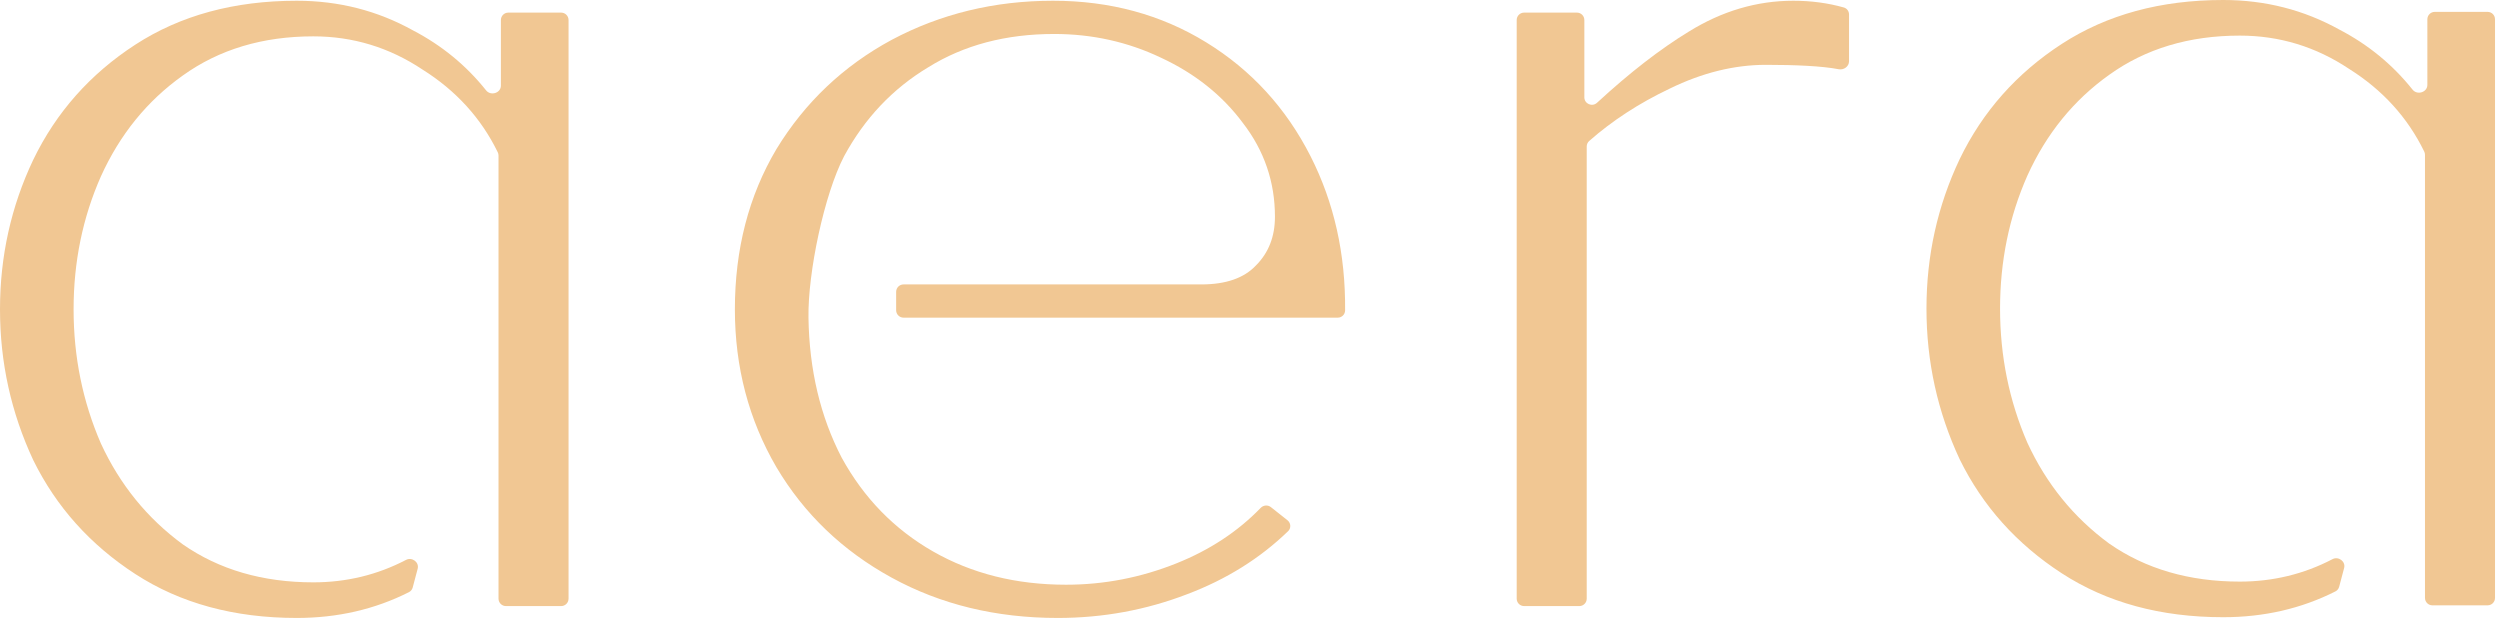 <svg width="337" height="84" viewBox="0 0 337 84" fill="none" xmlns="http://www.w3.org/2000/svg">
<path d="M204.45 2.7C204.45 2.147 204.898 1.7 205.45 1.7H212.57C213.122 1.7 213.57 2.147 213.57 2.7V13.118C213.57 13.998 214.63 14.452 215.277 13.855C219.652 9.82 223.777 6.622 227.65 4.26C232.13 1.486 236.823 0.1 241.73 0.1C244.133 0.1 246.406 0.403 248.55 1.009C248.969 1.128 249.25 1.516 249.25 1.951V8.265C249.25 8.961 248.548 9.467 247.864 9.334C245.6 8.896 242.008 8.74 238.05 8.74C233.783 8.74 229.463 9.806 225.09 11.94C220.97 13.897 217.348 16.251 214.223 19.004C214.01 19.191 213.89 19.462 213.89 19.745V80.7C213.89 81.252 213.442 81.7 212.89 81.7H205.45C204.898 81.7 204.45 81.252 204.45 80.7V2.7Z" fill="#F1C793"/>
<path d="M76.64 80.7C76.64 81.252 76.192 81.7 75.64 81.7H68.2C67.648 81.7 67.2 81.252 67.2 80.7V20.966C67.2 20.817 67.167 20.67 67.102 20.536C64.861 15.937 61.48 12.218 56.96 9.38C52.48 6.393 47.573 4.9 42.24 4.9C35.413 4.9 29.547 6.66 24.64 10.18C19.84 13.593 16.16 18.126 13.6 23.78C11.147 29.326 9.92 35.3 9.92 41.7C9.92 48.1 11.147 54.127 13.6 59.78C16.16 65.326 19.84 69.86 24.64 73.38C29.547 76.793 35.413 78.5 42.24 78.5C46.703 78.5 50.868 77.491 54.734 75.474C55.543 75.052 56.535 75.787 56.301 76.67L55.633 79.194C55.561 79.465 55.379 79.695 55.128 79.821C50.539 82.14 45.496 83.3 40 83.3C31.573 83.3 24.32 81.326 18.24 77.38C12.16 73.433 7.573 68.313 4.48 62.02C1.493 55.62 0 48.846 0 41.7C0 34.553 1.493 27.833 4.48 21.54C7.573 15.14 12.16 9.966 18.24 6.02C24.32 2.073 31.573 0.1 40 0.1C45.653 0.1 50.88 1.433 55.68 4.1C59.564 6.126 62.847 8.821 65.528 12.184C66.151 12.967 67.52 12.546 67.52 11.546V2.7C67.52 2.147 67.968 1.7 68.52 1.7H75.64C76.192 1.7 76.64 2.147 76.64 2.7V41.7V80.7Z" fill="#F1C793"/>
<path d="M141.943 0.1C149.623 0.1 156.503 1.966 162.583 5.7C168.663 9.433 173.356 14.553 176.663 21.06C179.834 27.301 181.387 34.23 181.32 41.846C181.315 42.388 180.871 42.82 180.329 42.82H121.8C121.248 42.82 120.8 42.372 120.8 41.82V39.34C120.8 38.788 121.248 38.34 121.8 38.34H161.943C165.249 38.34 167.703 37.486 169.303 35.78C171.009 34.073 171.863 31.887 171.863 29.22C171.863 24.526 170.423 20.313 167.543 16.58C164.769 12.846 161.089 9.913 156.503 7.78C152.023 5.646 147.223 4.58 142.103 4.58C135.596 4.58 129.943 6.073 125.143 9.06C120.343 11.94 116.556 15.94 113.783 21.06C111.116 26.18 108.89 36.7 108.982 42.82C109.089 49.86 110.583 56.153 113.463 61.7C116.449 67.14 120.556 71.353 125.783 74.34C131.009 77.326 136.983 78.82 143.702 78.82C148.823 78.82 153.783 77.86 158.583 75.94C163.068 74.145 166.855 71.653 169.944 68.461C170.309 68.083 170.903 68.033 171.315 68.36L173.554 70.132C174.018 70.5 174.064 71.19 173.638 71.602C169.845 75.273 165.306 78.106 160.023 80.1C154.476 82.233 148.663 83.3 142.583 83.3C134.263 83.3 126.796 81.487 120.183 77.86C113.569 74.233 108.396 69.273 104.662 62.98C100.929 56.58 99.062 49.486 99.062 41.7C99.062 33.593 100.929 26.393 104.662 20.1C108.502 13.806 113.676 8.9 120.183 5.38C126.796 1.86 134.049 0.1 141.943 0.1Z" fill="#F1C793"/>
<path d="M336.328 80.6C336.328 81.152 335.88 81.6 335.328 81.6H327.888C327.335 81.6 326.888 81.152 326.888 80.6V20.866C326.888 20.717 326.854 20.57 326.789 20.436C324.548 15.837 321.168 12.118 316.648 9.28C312.168 6.293 307.261 4.8 301.927 4.8C295.101 4.8 289.234 6.56 284.328 10.08C279.528 13.493 275.848 18.027 273.288 23.68C270.834 29.227 269.608 35.2 269.608 41.6C269.608 48 270.834 54.027 273.288 59.68C275.848 65.227 279.528 69.76 284.328 73.28C289.234 76.693 295.101 78.4 301.927 78.4C306.391 78.4 310.556 77.391 314.422 75.374C315.231 74.952 316.222 75.688 315.988 76.57L315.32 79.094C315.248 79.365 315.066 79.595 314.815 79.722C310.227 82.04 305.184 83.2 299.688 83.2C291.261 83.2 284.007 81.227 277.927 77.28C271.847 73.333 267.261 68.213 264.168 61.92C261.181 55.52 259.688 48.747 259.688 41.6C259.688 34.453 261.181 27.733 264.168 21.44C267.261 15.04 271.847 9.867 277.927 5.92C284.007 1.973 291.261 0 299.688 0C305.341 0 310.567 1.333 315.367 4C319.252 6.027 322.534 8.721 325.215 12.085C325.839 12.867 327.208 12.446 327.208 11.446V2.6C327.208 2.048 327.655 1.6 328.208 1.6H335.328C335.88 1.6 336.328 2.048 336.328 2.6V41.6V80.6Z" fill="#F1C793"/>
</svg>
